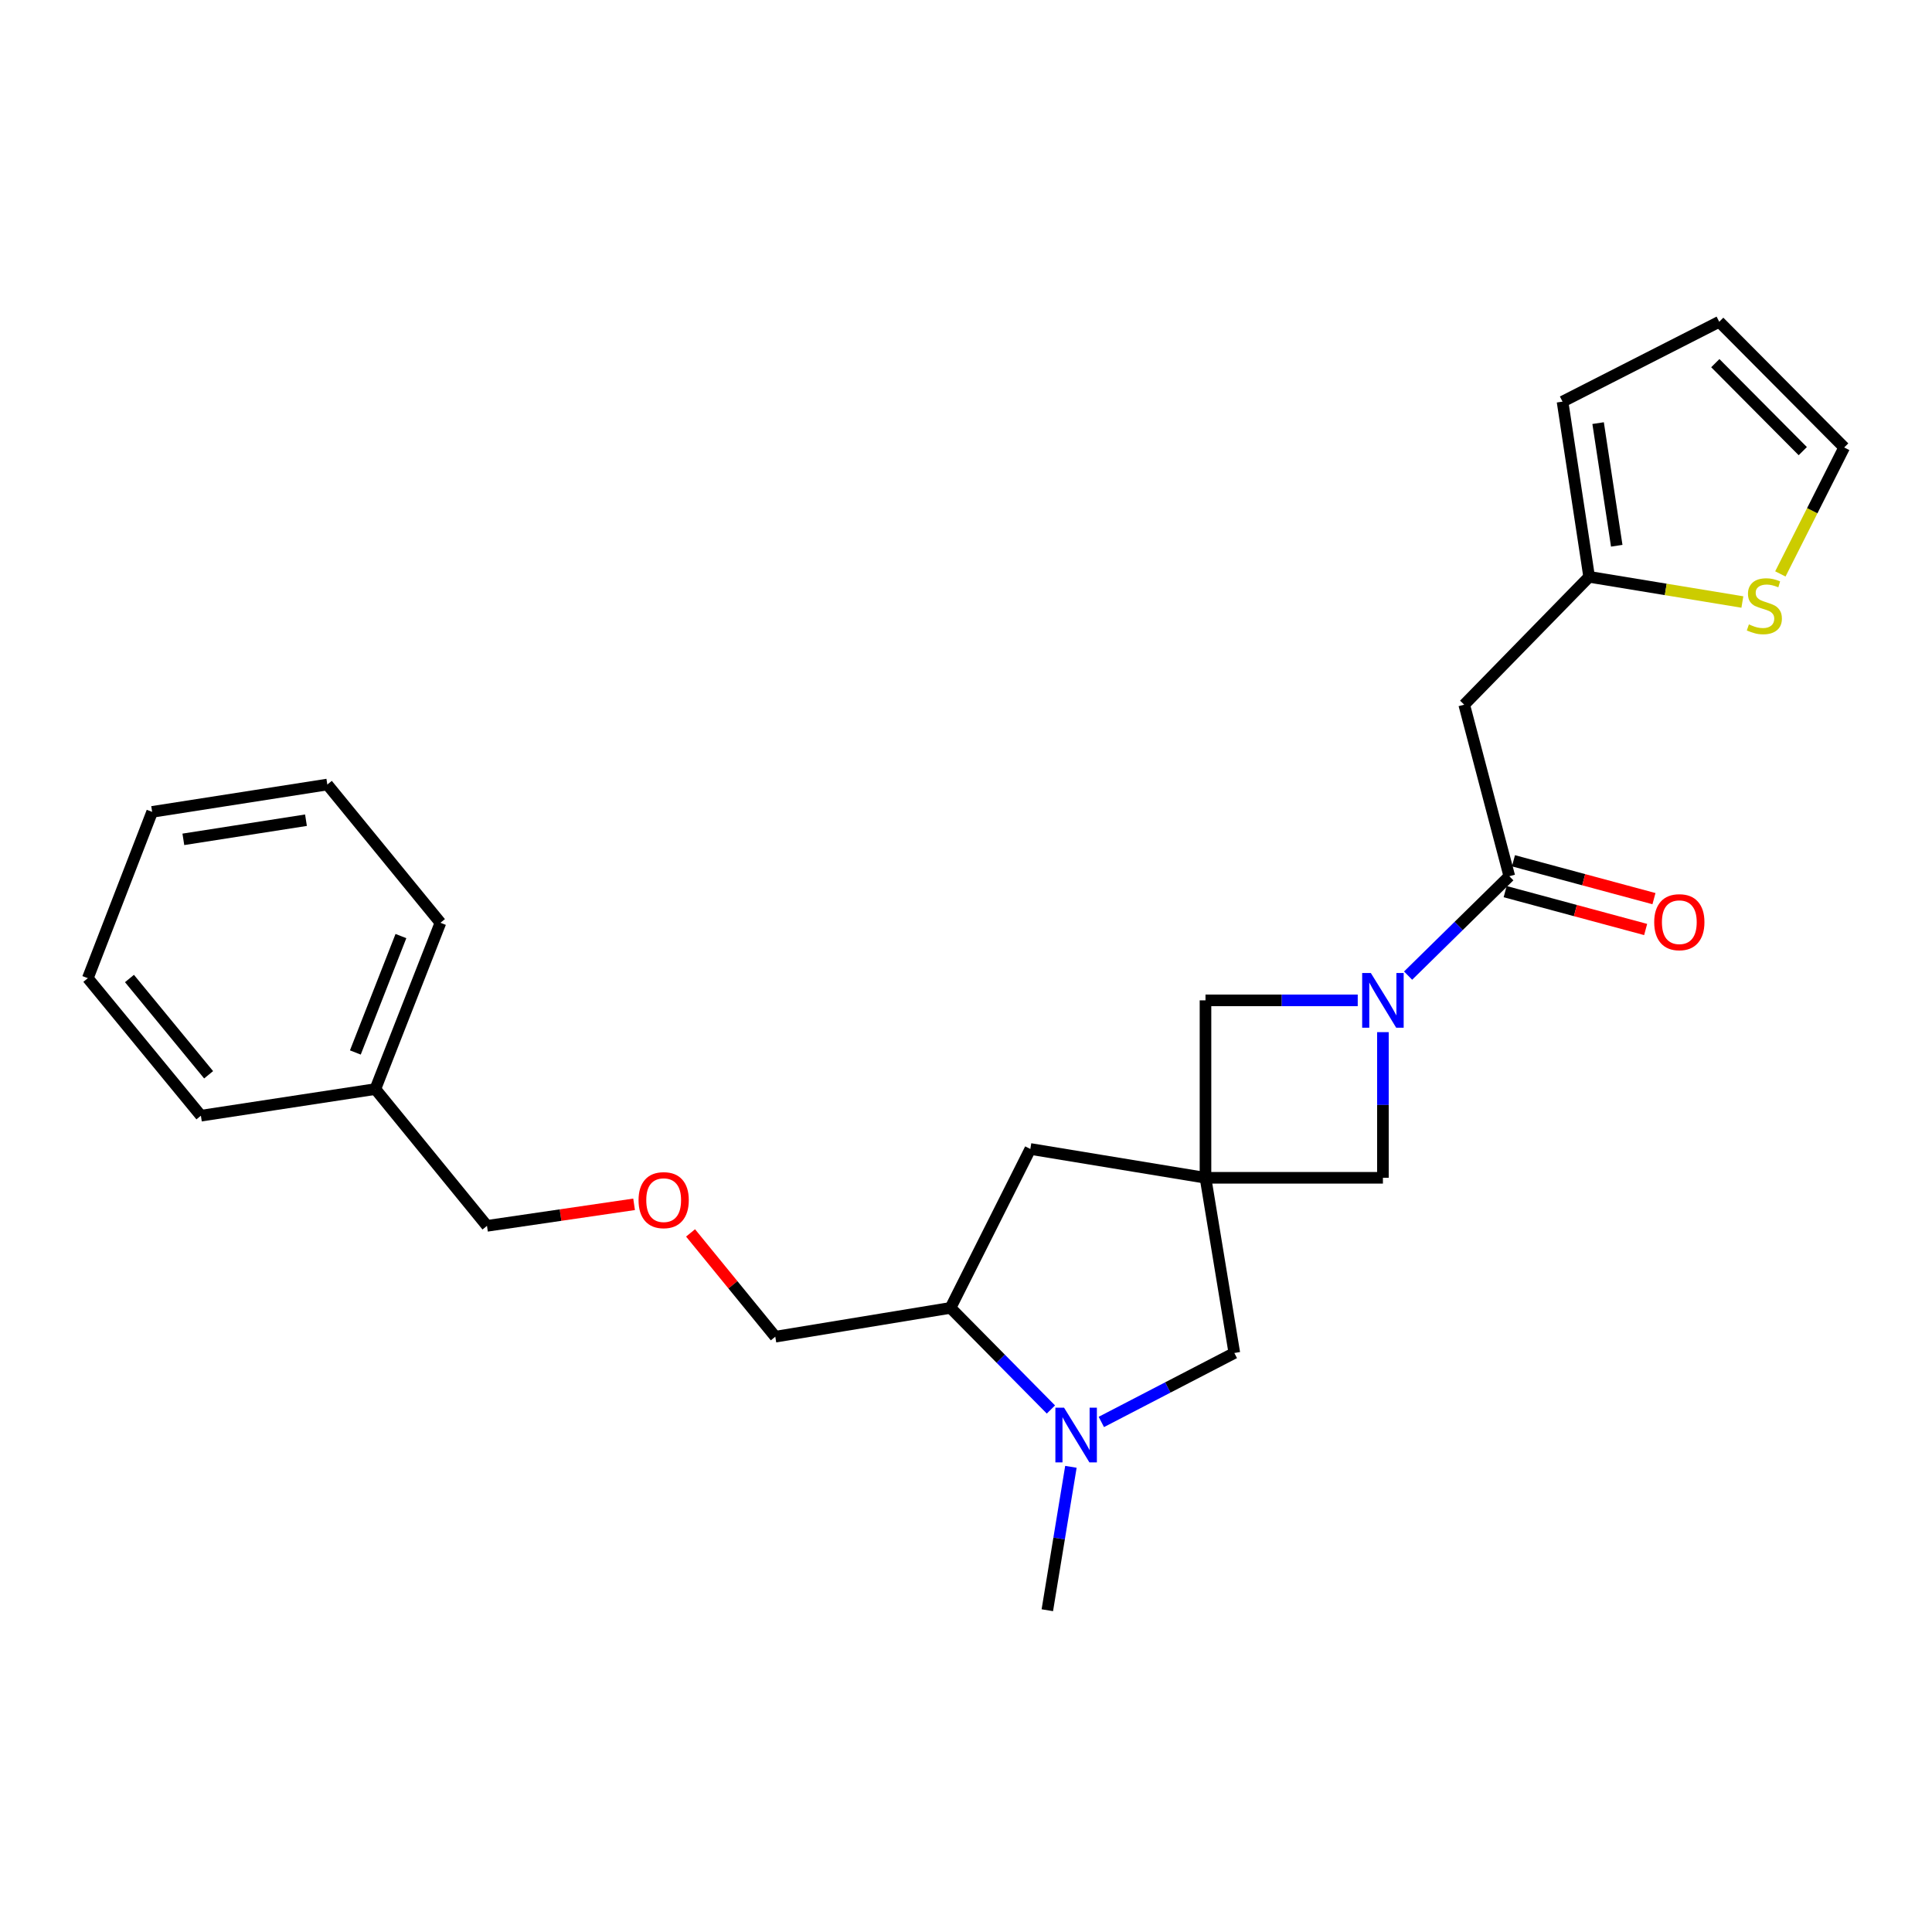 <?xml version='1.0' encoding='iso-8859-1'?>
<svg version='1.1' baseProfile='full'
              xmlns='http://www.w3.org/2000/svg'
                      xmlns:rdkit='http://www.rdkit.org/xml'
                      xmlns:xlink='http://www.w3.org/1999/xlink'
                  xml:space='preserve'
width='1000px' height='1000px' viewBox='0 0 1000 1000'>
<!-- END OF HEADER -->
<rect style='opacity:1.0;fill:#FFFFFF;stroke:none' width='1000' height='1000' x='0' y='0'> </rect>
<path class='bond-4' d='M 623.959,609.626 L 623.959,517.779' style='fill:none;fill-rule:evenodd;stroke:#000000;stroke-width:6px;stroke-linecap:butt;stroke-linejoin:miter;stroke-opacity:1' />
<path class='bond-5' d='M 623.959,609.626 L 715.797,609.626' style='fill:none;fill-rule:evenodd;stroke:#000000;stroke-width:6px;stroke-linecap:butt;stroke-linejoin:miter;stroke-opacity:1' />
<path class='bond-6' d='M 623.959,609.626 L 638.89,700.296' style='fill:none;fill-rule:evenodd;stroke:#000000;stroke-width:6px;stroke-linecap:butt;stroke-linejoin:miter;stroke-opacity:1' />
<path class='bond-9' d='M 623.959,609.626 L 533.298,594.704' style='fill:none;fill-rule:evenodd;stroke:#000000;stroke-width:6px;stroke-linecap:butt;stroke-linejoin:miter;stroke-opacity:1' />
<path class='bond-0' d='M 715.797,534.236 L 715.797,571.931' style='fill:none;fill-rule:evenodd;stroke:#0000FF;stroke-width:6px;stroke-linecap:butt;stroke-linejoin:miter;stroke-opacity:1' />
<path class='bond-0' d='M 715.797,571.931 L 715.797,609.626' style='fill:none;fill-rule:evenodd;stroke:#000000;stroke-width:6px;stroke-linecap:butt;stroke-linejoin:miter;stroke-opacity:1' />
<path class='bond-1' d='M 728.829,504.979 L 755.023,479.252' style='fill:none;fill-rule:evenodd;stroke:#0000FF;stroke-width:6px;stroke-linecap:butt;stroke-linejoin:miter;stroke-opacity:1' />
<path class='bond-1' d='M 755.023,479.252 L 781.217,453.526' style='fill:none;fill-rule:evenodd;stroke:#000000;stroke-width:6px;stroke-linecap:butt;stroke-linejoin:miter;stroke-opacity:1' />
<path class='bond-25' d='M 702.761,517.779 L 663.36,517.779' style='fill:none;fill-rule:evenodd;stroke:#0000FF;stroke-width:6px;stroke-linecap:butt;stroke-linejoin:miter;stroke-opacity:1' />
<path class='bond-25' d='M 663.36,517.779 L 623.959,517.779' style='fill:none;fill-rule:evenodd;stroke:#000000;stroke-width:6px;stroke-linecap:butt;stroke-linejoin:miter;stroke-opacity:1' />
<path class='bond-3' d='M 781.217,453.526 L 757.879,364.748' style='fill:none;fill-rule:evenodd;stroke:#000000;stroke-width:6px;stroke-linecap:butt;stroke-linejoin:miter;stroke-opacity:1' />
<path class='bond-11' d='M 779.065,461.51 L 815.424,471.309' style='fill:none;fill-rule:evenodd;stroke:#000000;stroke-width:6px;stroke-linecap:butt;stroke-linejoin:miter;stroke-opacity:1' />
<path class='bond-11' d='M 815.424,471.309 L 851.783,481.108' style='fill:none;fill-rule:evenodd;stroke:#FF0000;stroke-width:6px;stroke-linecap:butt;stroke-linejoin:miter;stroke-opacity:1' />
<path class='bond-11' d='M 783.369,445.541 L 819.728,455.34' style='fill:none;fill-rule:evenodd;stroke:#000000;stroke-width:6px;stroke-linecap:butt;stroke-linejoin:miter;stroke-opacity:1' />
<path class='bond-11' d='M 819.728,455.34 L 856.087,465.138' style='fill:none;fill-rule:evenodd;stroke:#FF0000;stroke-width:6px;stroke-linecap:butt;stroke-linejoin:miter;stroke-opacity:1' />
<path class='bond-2' d='M 570.05,735.998 L 604.47,718.147' style='fill:none;fill-rule:evenodd;stroke:#0000FF;stroke-width:6px;stroke-linecap:butt;stroke-linejoin:miter;stroke-opacity:1' />
<path class='bond-2' d='M 604.47,718.147 L 638.89,700.296' style='fill:none;fill-rule:evenodd;stroke:#000000;stroke-width:6px;stroke-linecap:butt;stroke-linejoin:miter;stroke-opacity:1' />
<path class='bond-16' d='M 554.298,759.222 L 548.195,796.337' style='fill:none;fill-rule:evenodd;stroke:#0000FF;stroke-width:6px;stroke-linecap:butt;stroke-linejoin:miter;stroke-opacity:1' />
<path class='bond-16' d='M 548.195,796.337 L 542.092,833.453' style='fill:none;fill-rule:evenodd;stroke:#000000;stroke-width:6px;stroke-linecap:butt;stroke-linejoin:miter;stroke-opacity:1' />
<path class='bond-26' d='M 543.951,729.555 L 517.965,703.256' style='fill:none;fill-rule:evenodd;stroke:#0000FF;stroke-width:6px;stroke-linecap:butt;stroke-linejoin:miter;stroke-opacity:1' />
<path class='bond-26' d='M 517.965,703.256 L 491.979,676.958' style='fill:none;fill-rule:evenodd;stroke:#000000;stroke-width:6px;stroke-linecap:butt;stroke-linejoin:miter;stroke-opacity:1' />
<path class='bond-7' d='M 757.879,364.748 L 822.537,298.565' style='fill:none;fill-rule:evenodd;stroke:#000000;stroke-width:6px;stroke-linecap:butt;stroke-linejoin:miter;stroke-opacity:1' />
<path class='bond-10' d='M 822.537,298.565 L 862.193,305.082' style='fill:none;fill-rule:evenodd;stroke:#000000;stroke-width:6px;stroke-linecap:butt;stroke-linejoin:miter;stroke-opacity:1' />
<path class='bond-10' d='M 862.193,305.082 L 901.848,311.598' style='fill:none;fill-rule:evenodd;stroke:#CCCC00;stroke-width:6px;stroke-linecap:butt;stroke-linejoin:miter;stroke-opacity:1' />
<path class='bond-13' d='M 822.537,298.565 L 808.764,207.885' style='fill:none;fill-rule:evenodd;stroke:#000000;stroke-width:6px;stroke-linecap:butt;stroke-linejoin:miter;stroke-opacity:1' />
<path class='bond-13' d='M 836.822,282.479 L 827.181,219.004' style='fill:none;fill-rule:evenodd;stroke:#000000;stroke-width:6px;stroke-linecap:butt;stroke-linejoin:miter;stroke-opacity:1' />
<path class='bond-8' d='M 491.979,676.958 L 533.298,594.704' style='fill:none;fill-rule:evenodd;stroke:#000000;stroke-width:6px;stroke-linecap:butt;stroke-linejoin:miter;stroke-opacity:1' />
<path class='bond-17' d='M 491.979,676.958 L 401.29,691.87' style='fill:none;fill-rule:evenodd;stroke:#000000;stroke-width:6px;stroke-linecap:butt;stroke-linejoin:miter;stroke-opacity:1' />
<path class='bond-12' d='M 921.51,297.056 L 938.028,264.333' style='fill:none;fill-rule:evenodd;stroke:#CCCC00;stroke-width:6px;stroke-linecap:butt;stroke-linejoin:miter;stroke-opacity:1' />
<path class='bond-12' d='M 938.028,264.333 L 954.545,231.61' style='fill:none;fill-rule:evenodd;stroke:#000000;stroke-width:6px;stroke-linecap:butt;stroke-linejoin:miter;stroke-opacity:1' />
<path class='bond-27' d='M 954.545,231.61 L 889.869,166.547' style='fill:none;fill-rule:evenodd;stroke:#000000;stroke-width:6px;stroke-linecap:butt;stroke-linejoin:miter;stroke-opacity:1' />
<path class='bond-27' d='M 933.114,233.51 L 887.841,187.967' style='fill:none;fill-rule:evenodd;stroke:#000000;stroke-width:6px;stroke-linecap:butt;stroke-linejoin:miter;stroke-opacity:1' />
<path class='bond-14' d='M 808.764,207.885 L 889.869,166.547' style='fill:none;fill-rule:evenodd;stroke:#000000;stroke-width:6px;stroke-linecap:butt;stroke-linejoin:miter;stroke-opacity:1' />
<path class='bond-15' d='M 357.431,638.155 L 379.36,665.013' style='fill:none;fill-rule:evenodd;stroke:#FF0000;stroke-width:6px;stroke-linecap:butt;stroke-linejoin:miter;stroke-opacity:1' />
<path class='bond-15' d='M 379.36,665.013 L 401.29,691.87' style='fill:none;fill-rule:evenodd;stroke:#000000;stroke-width:6px;stroke-linecap:butt;stroke-linejoin:miter;stroke-opacity:1' />
<path class='bond-19' d='M 328.203,623.352 L 290.133,628.925' style='fill:none;fill-rule:evenodd;stroke:#FF0000;stroke-width:6px;stroke-linecap:butt;stroke-linejoin:miter;stroke-opacity:1' />
<path class='bond-19' d='M 290.133,628.925 L 252.063,634.498' style='fill:none;fill-rule:evenodd;stroke:#000000;stroke-width:6px;stroke-linecap:butt;stroke-linejoin:miter;stroke-opacity:1' />
<path class='bond-18' d='M 194.278,563.703 L 252.063,634.498' style='fill:none;fill-rule:evenodd;stroke:#000000;stroke-width:6px;stroke-linecap:butt;stroke-linejoin:miter;stroke-opacity:1' />
<path class='bond-20' d='M 194.278,563.703 L 227.971,477.626' style='fill:none;fill-rule:evenodd;stroke:#000000;stroke-width:6px;stroke-linecap:butt;stroke-linejoin:miter;stroke-opacity:1' />
<path class='bond-20' d='M 183.93,544.763 L 207.516,484.509' style='fill:none;fill-rule:evenodd;stroke:#000000;stroke-width:6px;stroke-linecap:butt;stroke-linejoin:miter;stroke-opacity:1' />
<path class='bond-21' d='M 194.278,563.703 L 103.984,577.485' style='fill:none;fill-rule:evenodd;stroke:#000000;stroke-width:6px;stroke-linecap:butt;stroke-linejoin:miter;stroke-opacity:1' />
<path class='bond-23' d='M 227.971,477.626 L 169.423,406.068' style='fill:none;fill-rule:evenodd;stroke:#000000;stroke-width:6px;stroke-linecap:butt;stroke-linejoin:miter;stroke-opacity:1' />
<path class='bond-22' d='M 103.984,577.485 L 45.455,506.303' style='fill:none;fill-rule:evenodd;stroke:#000000;stroke-width:6px;stroke-linecap:butt;stroke-linejoin:miter;stroke-opacity:1' />
<path class='bond-22' d='M 107.98,556.303 L 67.009,506.476' style='fill:none;fill-rule:evenodd;stroke:#000000;stroke-width:6px;stroke-linecap:butt;stroke-linejoin:miter;stroke-opacity:1' />
<path class='bond-24' d='M 45.455,506.303 L 78.753,420.227' style='fill:none;fill-rule:evenodd;stroke:#000000;stroke-width:6px;stroke-linecap:butt;stroke-linejoin:miter;stroke-opacity:1' />
<path class='bond-28' d='M 169.423,406.068 L 78.753,420.227' style='fill:none;fill-rule:evenodd;stroke:#000000;stroke-width:6px;stroke-linecap:butt;stroke-linejoin:miter;stroke-opacity:1' />
<path class='bond-28' d='M 158.374,424.533 L 94.905,434.444' style='fill:none;fill-rule:evenodd;stroke:#000000;stroke-width:6px;stroke-linecap:butt;stroke-linejoin:miter;stroke-opacity:1' />
<path  class='atom-1' d='M 709.537 503.619
L 718.817 518.619
Q 719.737 520.099, 721.217 522.779
Q 722.697 525.459, 722.777 525.619
L 722.777 503.619
L 726.537 503.619
L 726.537 531.939
L 722.657 531.939
L 712.697 515.539
Q 711.537 513.619, 710.297 511.419
Q 709.097 509.219, 708.737 508.539
L 708.737 531.939
L 705.057 531.939
L 705.057 503.619
L 709.537 503.619
' fill='#0000FF'/>
<path  class='atom-3' d='M 550.744 728.604
L 560.024 743.604
Q 560.944 745.084, 562.424 747.764
Q 563.904 750.444, 563.984 750.604
L 563.984 728.604
L 567.744 728.604
L 567.744 756.924
L 563.864 756.924
L 553.904 740.524
Q 552.744 738.604, 551.504 736.404
Q 550.304 734.204, 549.944 733.524
L 549.944 756.924
L 546.264 756.924
L 546.264 728.604
L 550.744 728.604
' fill='#0000FF'/>
<path  class='atom-11' d='M 905.226 323.188
Q 905.546 323.308, 906.866 323.868
Q 908.186 324.428, 909.626 324.788
Q 911.106 325.108, 912.546 325.108
Q 915.226 325.108, 916.786 323.828
Q 918.346 322.508, 918.346 320.228
Q 918.346 318.668, 917.546 317.708
Q 916.786 316.748, 915.586 316.228
Q 914.386 315.708, 912.386 315.108
Q 909.866 314.348, 908.346 313.628
Q 906.866 312.908, 905.786 311.388
Q 904.746 309.868, 904.746 307.308
Q 904.746 303.748, 907.146 301.548
Q 909.586 299.348, 914.386 299.348
Q 917.666 299.348, 921.386 300.908
L 920.466 303.988
Q 917.066 302.588, 914.506 302.588
Q 911.746 302.588, 910.226 303.748
Q 908.706 304.868, 908.746 306.828
Q 908.746 308.348, 909.506 309.268
Q 910.306 310.188, 911.426 310.708
Q 912.586 311.228, 914.506 311.828
Q 917.066 312.628, 918.586 313.428
Q 920.106 314.228, 921.186 315.868
Q 922.306 317.468, 922.306 320.228
Q 922.306 324.148, 919.666 326.268
Q 917.066 328.348, 912.706 328.348
Q 910.186 328.348, 908.266 327.788
Q 906.386 327.268, 904.146 326.348
L 905.226 323.188
' fill='#CCCC00'/>
<path  class='atom-12' d='M 856.214 477.321
Q 856.214 470.521, 859.574 466.721
Q 862.934 462.921, 869.214 462.921
Q 875.494 462.921, 878.854 466.721
Q 882.214 470.521, 882.214 477.321
Q 882.214 484.201, 878.814 488.121
Q 875.414 492.001, 869.214 492.001
Q 862.974 492.001, 859.574 488.121
Q 856.214 484.241, 856.214 477.321
M 869.214 488.801
Q 873.534 488.801, 875.854 485.921
Q 878.214 483.001, 878.214 477.321
Q 878.214 471.761, 875.854 468.961
Q 873.534 466.121, 869.214 466.121
Q 864.894 466.121, 862.534 468.921
Q 860.214 471.721, 860.214 477.321
Q 860.214 483.041, 862.534 485.921
Q 864.894 488.801, 869.214 488.801
' fill='#FF0000'/>
<path  class='atom-16' d='M 330.514 621.191
Q 330.514 614.391, 333.874 610.591
Q 337.234 606.791, 343.514 606.791
Q 349.794 606.791, 353.154 610.591
Q 356.514 614.391, 356.514 621.191
Q 356.514 628.071, 353.114 631.991
Q 349.714 635.871, 343.514 635.871
Q 337.274 635.871, 333.874 631.991
Q 330.514 628.111, 330.514 621.191
M 343.514 632.671
Q 347.834 632.671, 350.154 629.791
Q 352.514 626.871, 352.514 621.191
Q 352.514 615.631, 350.154 612.831
Q 347.834 609.991, 343.514 609.991
Q 339.194 609.991, 336.834 612.791
Q 334.514 615.591, 334.514 621.191
Q 334.514 626.911, 336.834 629.791
Q 339.194 632.671, 343.514 632.671
' fill='#FF0000'/>
</svg>
